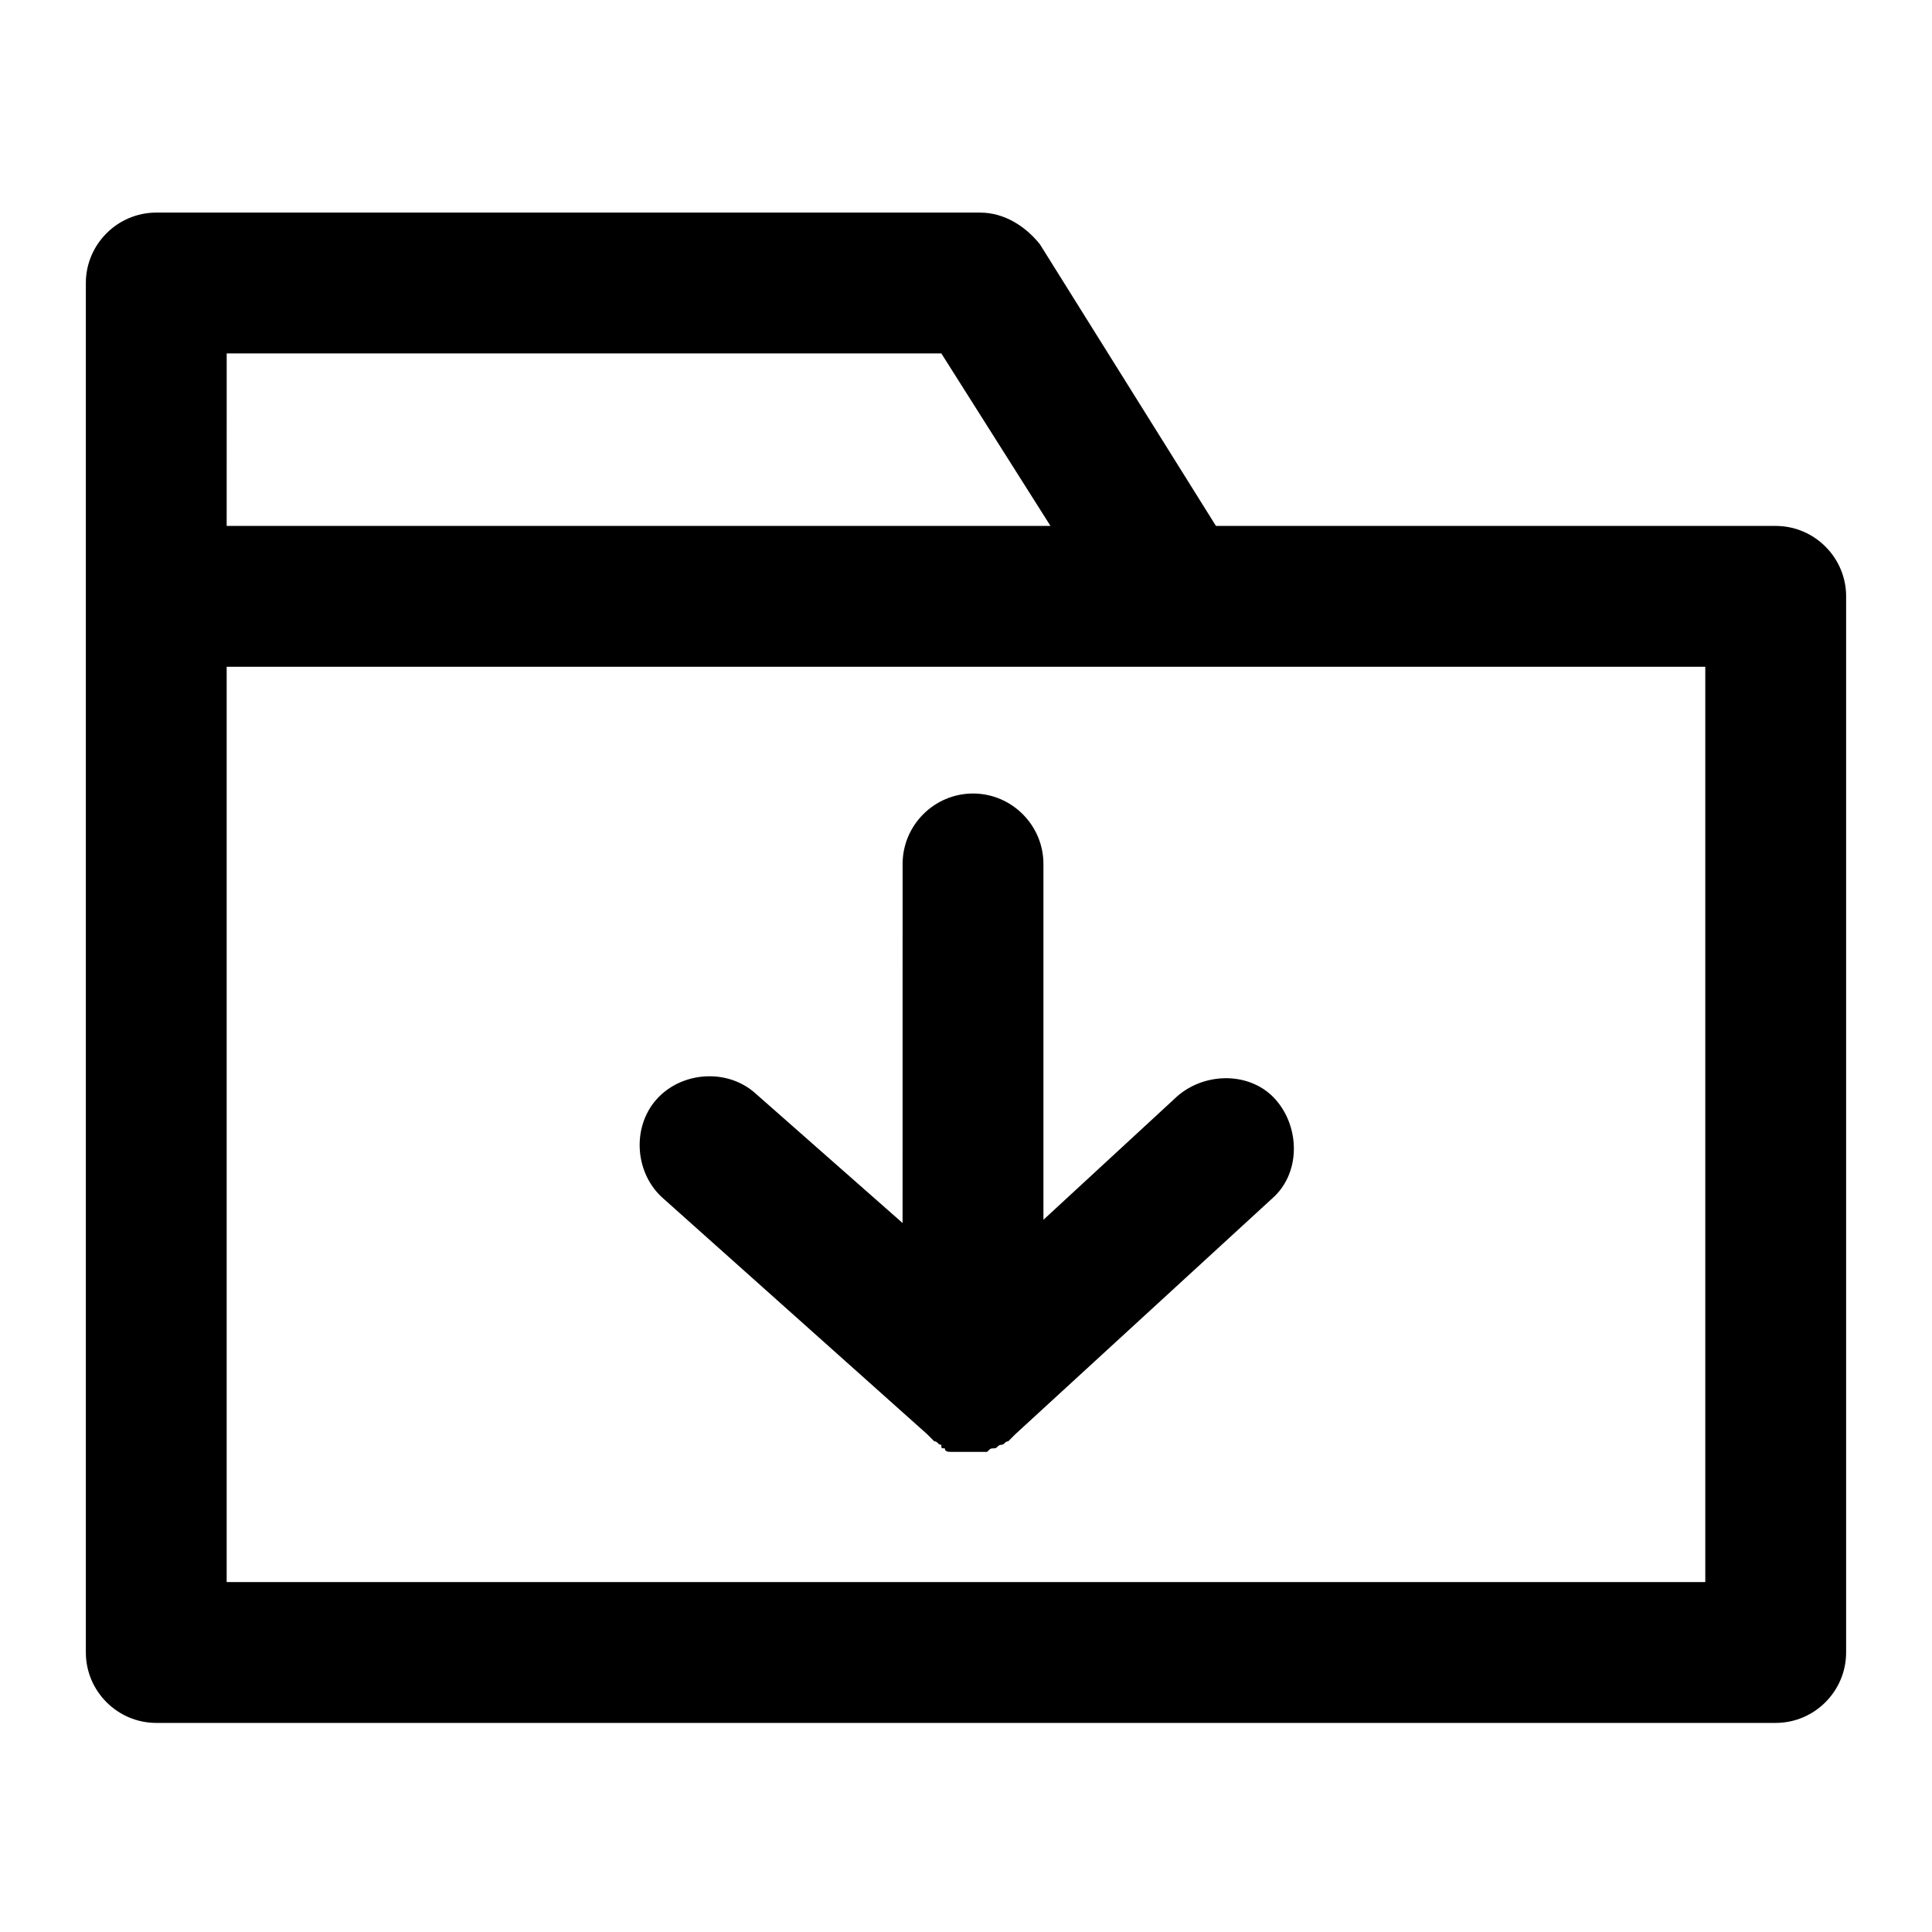 <?xml version="1.0" encoding="UTF-8"?>
<!-- Uploaded to: SVG Repo, www.svgrepo.com, Generator: SVG Repo Mixer Tools -->
<svg fill="#000000" width="800px" height="800px" version="1.1" viewBox="144 144 512 512" xmlns="http://www.w3.org/2000/svg">
 <path d="m419.59 468.11 36.387-33.586c7.465-6.531 19.594-6.531 26.125 0.934s6.531 19.594-0.934 26.125l-68.109 62.508-1.867 1.867c-0.934 0-0.934 0.934-1.867 0.934-0.934 0-0.934 0.934-1.867 0.934-0.934 0-0.934 0-1.867 0.934h-0.934-3.731-3.731-0.934c-0.934 0-1.867 0-1.867-0.934-0.934 0-0.934 0-0.934-0.934-0.934 0-0.934-0.934-1.867-0.934l-1.867-1.867-69.973-62.508c-7.465-6.531-8.398-18.66-1.867-26.125s18.66-8.398 26.125-1.867l39.184 34.52 0.008-95.164c0-10.262 8.398-18.66 18.66-18.66s18.66 8.398 18.66 18.66v95.164zm213.65-166.07v279.89c0 10.262-8.398 18.66-18.66 18.66h-429.17c-10.262 0-18.66-8.398-18.66-18.66v-362.93c0-10.262 8.398-18.66 18.66-18.66h218.32c6.531 0 12.129 3.731 15.859 8.398l46.648 74.637h148.35c10.262 0 18.656 8.398 18.656 18.66zm-429.17-18.66h218.32l-28.922-45.715h-189.39zm391.85 37.32h-391.85v242.57h391.85z"/>
</svg>